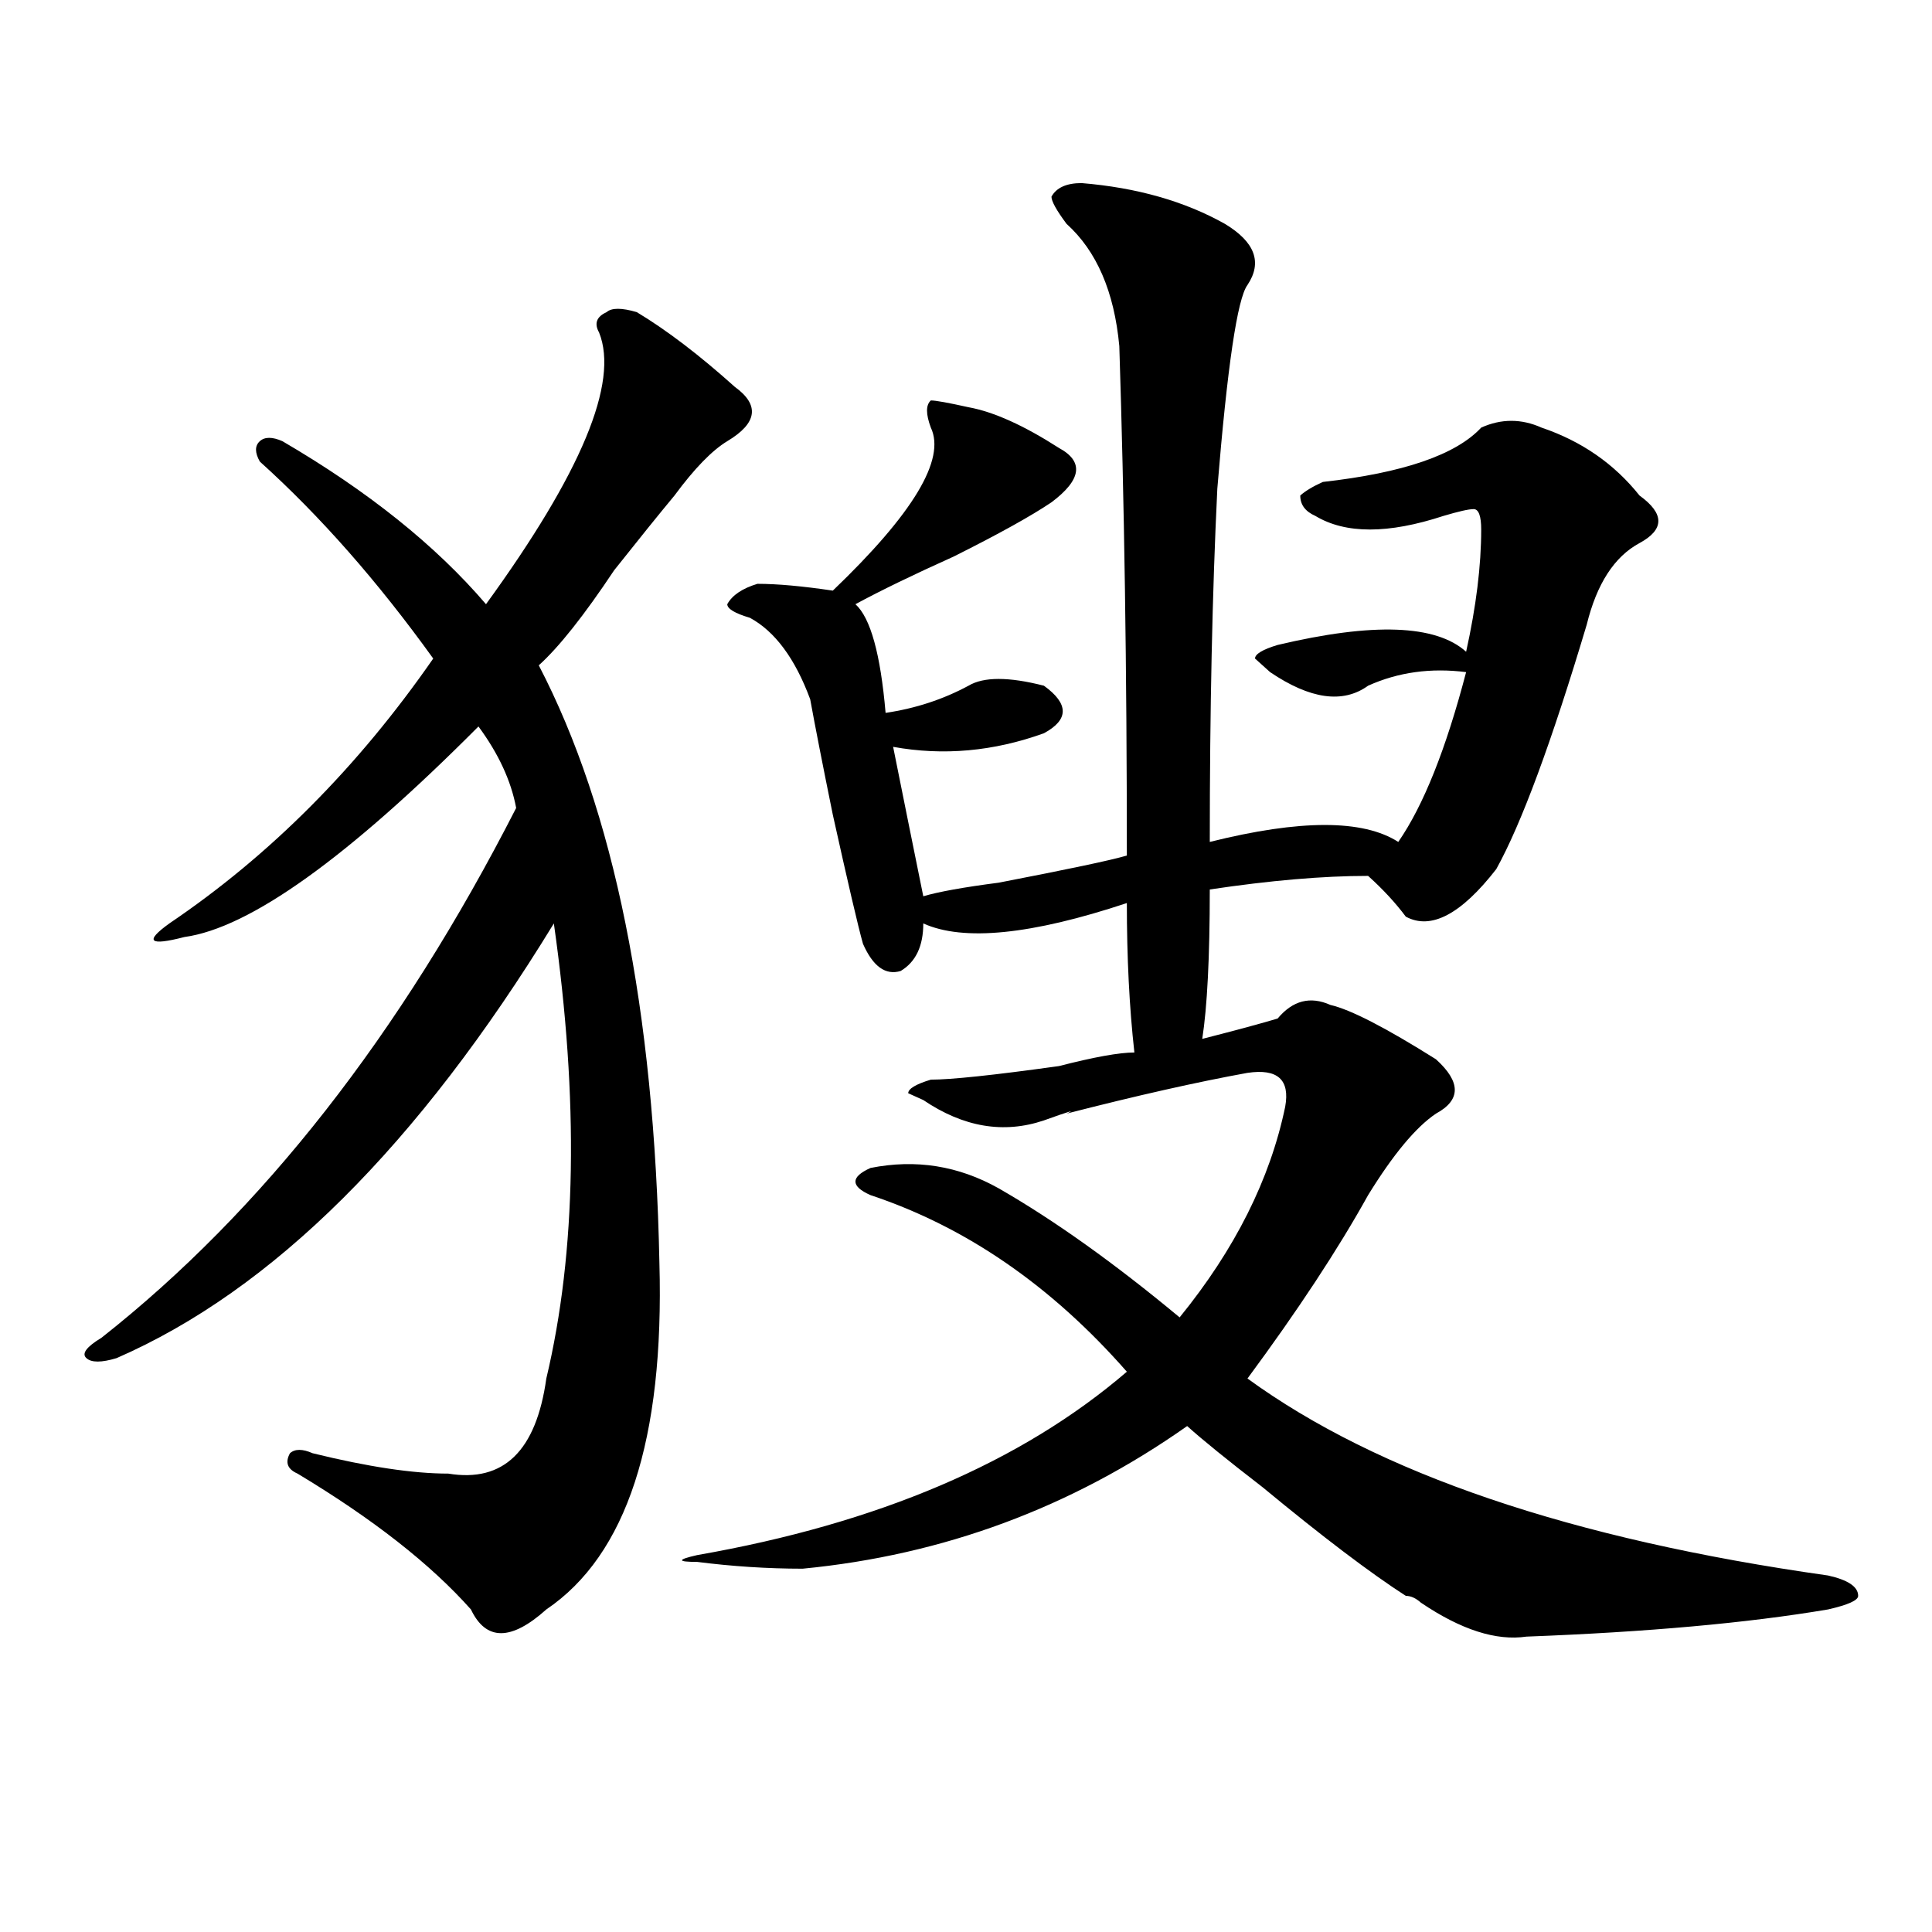 <?xml version="1.0" encoding="utf-8"?>
<!-- Generator: Adobe Illustrator 16.0.0, SVG Export Plug-In . SVG Version: 6.00 Build 0)  -->
<!DOCTYPE svg PUBLIC "-//W3C//DTD SVG 1.1//EN" "http://www.w3.org/Graphics/SVG/1.1/DTD/svg11.dtd">
<svg version="1.1" id="图层_1" xmlns="http://www.w3.org/2000/svg" xmlns:xlink="http://www.w3.org/1999/xlink" x="0px" y="0px"
	 width="1000px" height="1000px" viewBox="0 0 1000 1000" enable-background="new 0 0 1000 1000" xml:space="preserve">
<path d="M329.602,161.563c15.609,9.394,32.499,22.302,50.73,38.672c12.987,9.394,11.707,18.786-3.902,28.125
	c-7.805,4.724-16.951,14.063-27.316,28.125c-7.805,9.394-18.231,22.302-31.219,38.672c-15.609,23.456-28.658,39.88-39.023,49.219
	c39.023,75.036,59.815,178.144,62.438,309.375c2.561,91.406-16.951,151.172-58.535,179.297c-18.231,16.369-31.219,16.369-39.023,0
	c-20.854-23.456-50.73-46.856-89.754-70.313c-5.244-2.308-6.524-5.823-3.902-10.547c2.561-2.308,6.463-2.308,11.707,0
	c28.597,7.031,52.011,10.547,70.242,10.547c28.597,4.724,45.486-11.7,50.73-49.219c15.609-65.589,16.89-144.141,3.902-235.547
	c-70.242,114.862-145.729,189.844-226.336,225c-7.805,2.362-13.049,2.362-15.609,0c-2.622-2.308,0-5.823,7.805-10.547
	c83.229-65.589,154.752-156.995,214.629-274.219c-2.622-14.063-9.146-28.125-19.512-42.188
	C179.971,444.021,129.24,480.331,95.461,485c-18.231,4.724-20.854,2.362-7.805-7.031c52.011-35.156,97.559-80.859,136.582-137.109
	c-28.658-39.825-58.535-73.828-89.754-101.953c-2.622-4.669-2.622-8.185,0-10.547c2.561-2.308,6.463-2.308,11.707,0
	c44.206,25.817,79.327,53.942,105.363,84.375c49.389-67.95,68.9-114.808,58.535-140.625c-2.622-4.669-1.342-8.185,3.902-10.547
	C316.553,159.255,321.797,159.255,329.602,161.563z M559.84,94.766c28.597,2.362,53.291,9.394,74.145,21.094
	c15.609,9.394,19.512,19.94,11.707,31.641c-5.244,7.031-10.427,42.188-15.609,105.469c-2.622,53.942-3.902,114.862-3.902,182.813
	c46.828-11.7,79.327-11.7,97.559,0c12.987-18.731,24.694-48.011,35.121-87.891c-18.231-2.308-35.121,0-50.73,7.031
	c-13.049,9.394-29.938,7.031-50.73-7.031l-7.805-7.031c0-2.308,3.902-4.669,11.707-7.031c49.389-11.7,81.949-10.547,97.559,3.516
	c5.183-23.401,7.805-44.495,7.805-63.281c0-7.031-1.342-10.547-3.902-10.547c-2.622,0-7.805,1.208-15.609,3.516
	c-28.658,9.394-50.73,9.394-66.34,0c-5.244-2.308-7.805-5.823-7.805-10.547c2.561-2.308,6.463-4.669,11.707-7.031
	c41.584-4.669,68.9-14.063,81.949-28.125c10.365-4.669,20.792-4.669,31.219,0c20.792,7.031,37.682,18.786,50.73,35.156
	c12.987,9.394,12.987,17.578,0,24.609c-13.049,7.031-22.134,21.094-27.316,42.188c-18.231,60.974-33.841,103.161-46.828,126.563
	c-18.231,23.456-33.841,31.641-46.828,24.609c-5.244-7.031-11.707-14.063-19.512-21.094c-23.414,0-50.73,2.362-81.949,7.031
	c0,35.156-1.342,60.974-3.902,77.344c18.17-4.669,31.219-8.185,39.023-10.547c7.805-9.339,16.89-11.7,27.316-7.031
	c10.365,2.362,28.597,11.755,54.633,28.125c12.987,11.755,12.987,21.094,0,28.125c-10.427,7.031-22.134,21.094-35.121,42.188
	c-15.609,28.125-36.463,59.766-62.438,94.922c67.62,49.219,167.801,83.222,300.48,101.953c10.365,2.307,15.609,5.822,15.609,10.547
	c0,2.307-5.244,4.669-15.609,7.031c-41.646,7.031-93.656,11.7-156.094,14.063c-15.609,2.307-33.841-3.516-54.633-17.578
	c-2.622-2.362-5.244-3.516-7.805-3.516c-18.231-11.756-42.926-30.433-74.145-56.25c-18.231-14.063-31.219-24.609-39.023-31.641
	c-59.877,42.188-126.217,66.797-199.02,73.828c-18.231,0-36.463-1.209-54.633-3.516c-10.427,0-10.427-1.153,0-3.516
	c93.656-16.37,167.801-48.011,222.434-94.922c-39.023-44.495-83.291-74.981-132.68-91.406c-5.244-2.308-7.805-4.669-7.805-7.031
	c0-2.308,2.561-4.669,7.805-7.031c23.414-4.669,45.486-1.153,66.34,10.547c28.597,16.425,59.815,38.672,93.656,66.797
	c28.597-35.156,46.828-71.466,54.633-108.984c2.561-14.063-3.902-19.886-19.512-17.578c-26.036,4.724-57.255,11.755-93.656,21.094
	c5.183-2.308,1.28-1.153-11.707,3.516c-20.854,7.031-41.646,3.516-62.438-10.547l-7.805-3.516c0-2.308,3.902-4.669,11.707-7.031
	c10.365,0,32.499-2.308,66.34-7.031c18.17-4.669,31.219-7.031,39.023-7.031c-2.622-23.401-3.902-49.219-3.902-77.344
	c-49.45,16.425-84.571,19.94-105.363,10.547c0,11.755-3.902,19.94-11.707,24.609c-7.805,2.362-14.329-2.308-19.512-14.063
	c-2.622-9.339-7.805-31.641-15.609-66.797c-5.244-25.763-9.146-45.703-11.707-59.766c-7.805-21.094-18.231-35.156-31.219-42.188
	c-7.805-2.308-11.707-4.669-11.707-7.031c2.561-4.669,7.805-8.185,15.609-10.547c10.365,0,23.414,1.208,39.023,3.516
	c41.584-39.825,58.535-67.95,50.73-84.375c-2.622-7.031-2.622-11.7,0-14.063c2.561,0,9.085,1.208,19.512,3.516
	c12.987,2.362,28.597,9.394,46.828,21.094C561.12,238.906,559.84,248.3,544.23,260c-10.427,7.031-27.316,16.425-50.73,28.125
	c-20.854,9.394-37.743,17.578-50.73,24.609c7.805,7.031,12.987,25.817,15.609,56.25c15.609-2.308,29.877-7.031,42.926-14.063
	c7.805-4.669,20.792-4.669,39.023,0c12.987,9.394,12.987,17.578,0,24.609c-26.036,9.394-52.072,11.755-78.047,7.031
	c5.183,25.817,10.365,51.581,15.609,77.344c7.805-2.308,20.792-4.669,39.023-7.031c36.401-7.031,58.535-11.7,66.34-14.063
	c0-96.075-1.342-183.966-3.902-263.672c-2.622-28.125-11.707-49.219-27.316-63.281c-5.244-7.031-7.805-11.7-7.805-14.063
	C546.791,97.128,552.035,94.766,559.84,94.766z"/>
</svg>
